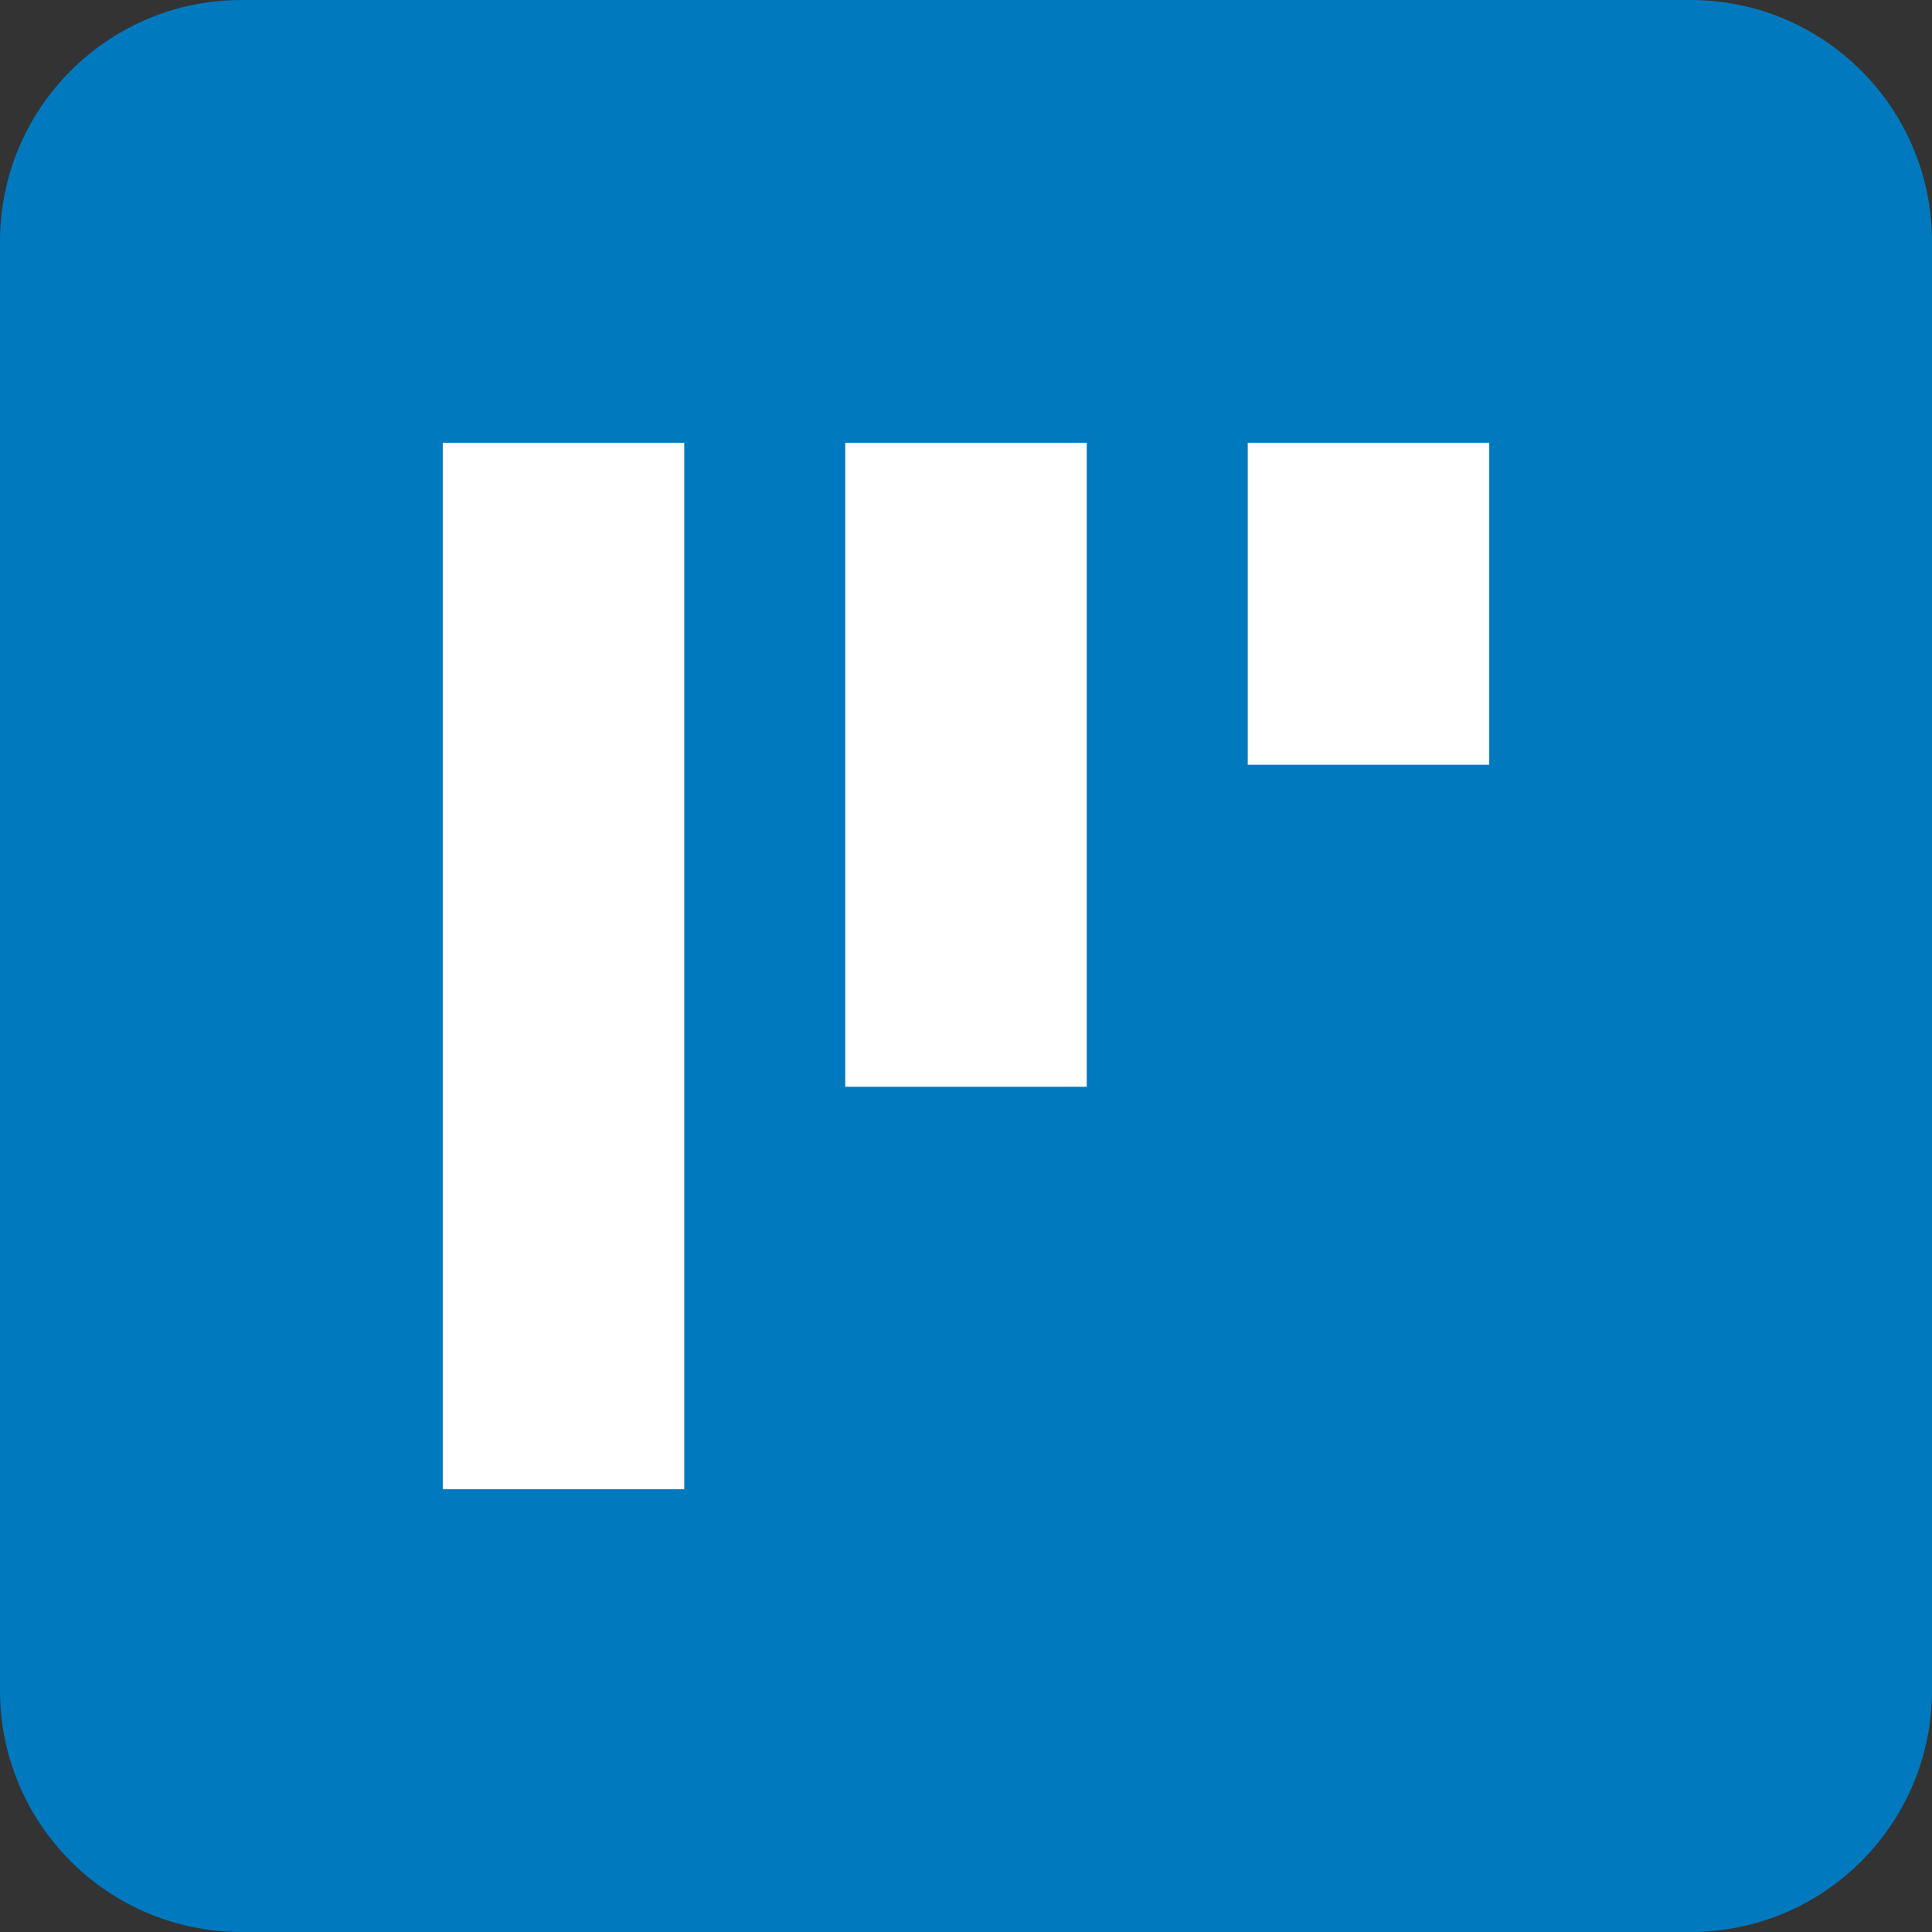<?xml version="1.0" encoding="UTF-8"?>
<svg width="24px" height="24px" viewBox="0 0 24 24" version="1.1" xmlns="http://www.w3.org/2000/svg">
    <rect x="0" y="0" width="24" height="24" fill="#333333" stroke="none"/>
    <g stroke="none" stroke-width="1" fill="none" fill-rule="evenodd">
        <path d="M21 0H3C1.343 0 0 1.343 0 3v18c0 1.657 1.343 3 3 3h18c1.657 0 3-1.343 3-3V3c0-1.657-1.343-3-3-3z" fill="#0079BF"/>
        <path d="M5.5 5.5h3v13h-3zM10.5 5.5h3v8h-3zM15.5 5.5h3v4h-3z" fill="#FFFFFF"/>
    </g>
</svg> 